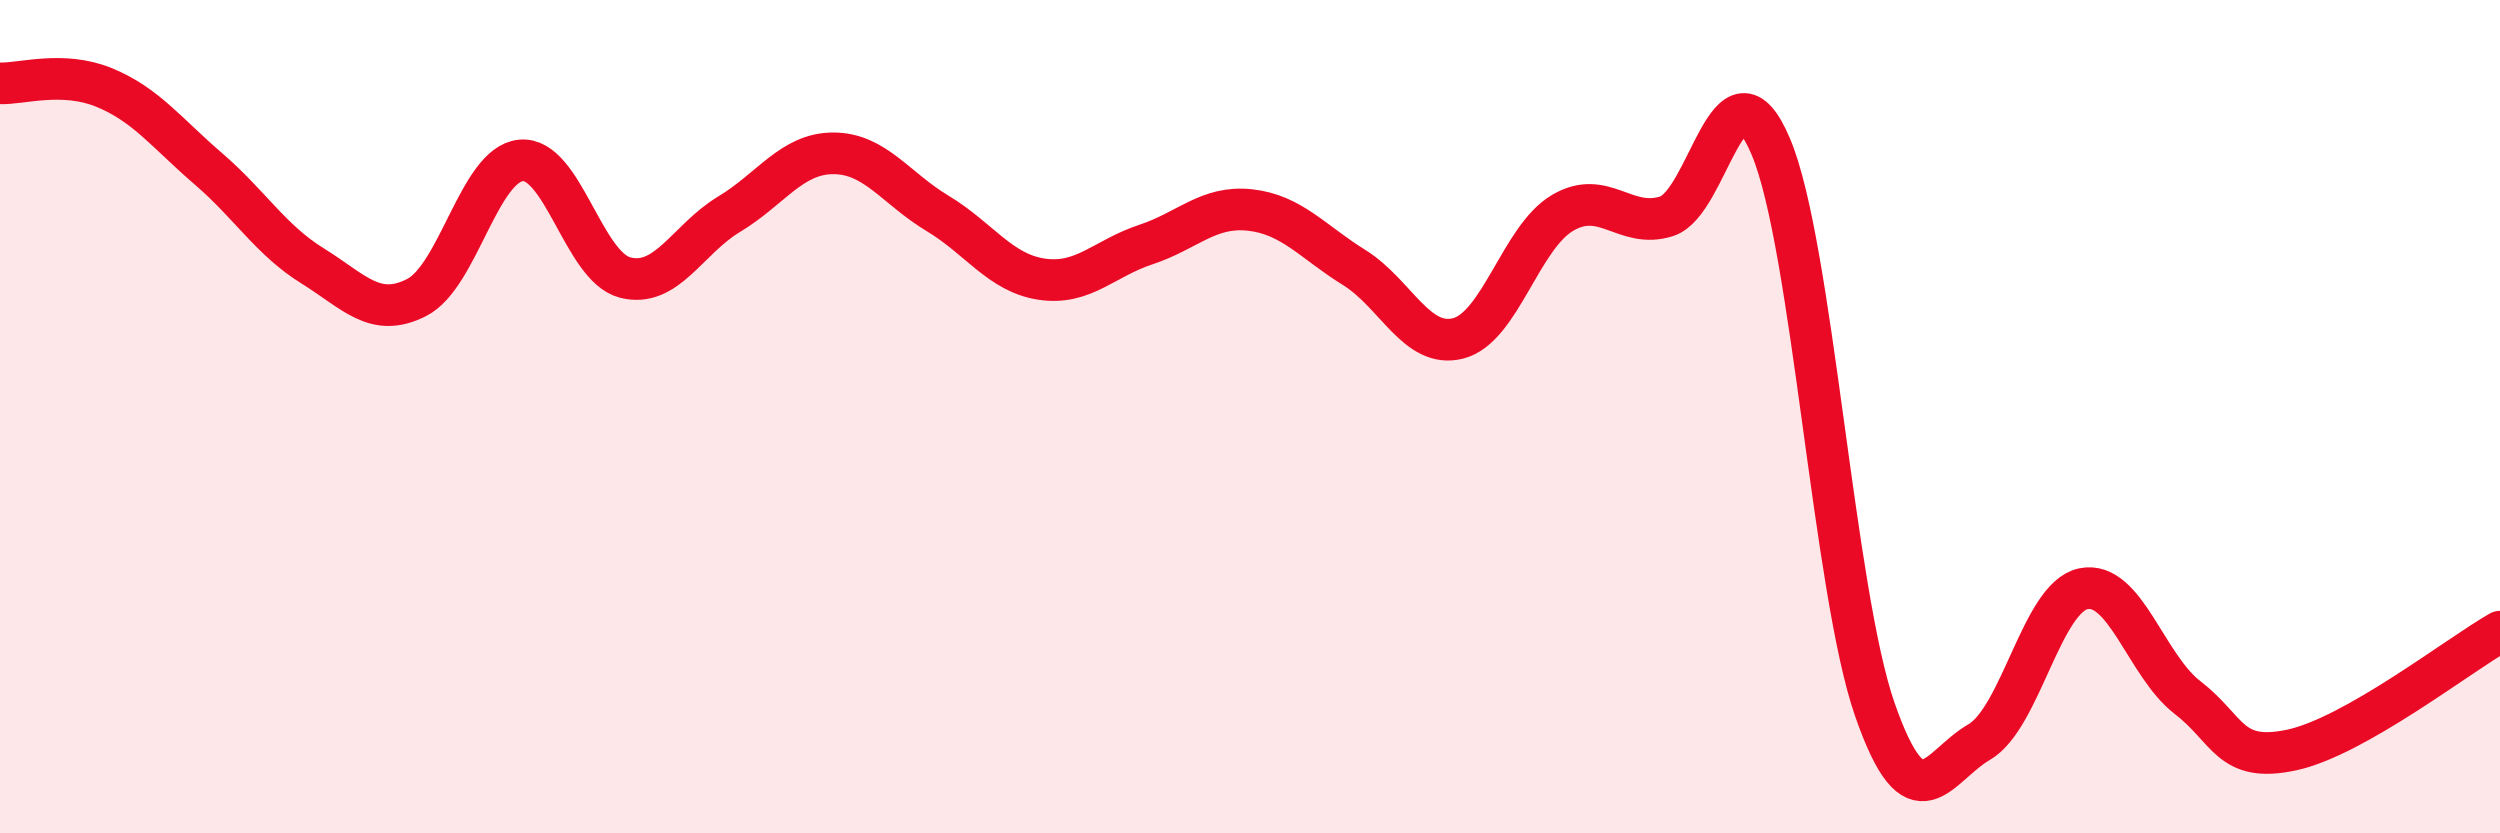 
    <svg width="60" height="20" viewBox="0 0 60 20" xmlns="http://www.w3.org/2000/svg">
      <path
        d="M 0,2 C 0.5,2.02 1.5,1.69 2.5,2.1 C 3.5,2.51 4,3.19 5,4.05 C 6,4.91 6.5,5.76 7.5,6.38 C 8.5,7 9,7.65 10,7.14 C 11,6.63 11.5,3.95 12.5,3.85 C 13.5,3.75 14,6.4 15,6.66 C 16,6.92 16.5,5.74 17.5,5.14 C 18.5,4.54 19,3.68 20,3.68 C 21,3.68 21.5,4.52 22.5,5.12 C 23.5,5.72 24,6.55 25,6.7 C 26,6.85 26.5,6.2 27.5,5.87 C 28.5,5.54 29,4.93 30,5.04 C 31,5.15 31.5,5.8 32.5,6.42 C 33.5,7.04 34,8.38 35,8.12 C 36,7.86 36.5,5.7 37.5,5.11 C 38.5,4.52 39,5.51 40,5.19 C 41,4.87 41.5,1.15 42.5,3.52 C 43.5,5.89 44,14.18 45,17.04 C 46,19.9 46.5,18.39 47.5,17.81 C 48.5,17.23 49,14.34 50,14.13 C 51,13.92 51.5,15.97 52.5,16.74 C 53.5,17.51 53.5,18.32 55,18 C 56.5,17.68 59,15.73 60,15.16L60 20L0 20Z"
        fill="#EB0A25"
        opacity="0.1"
        stroke-linecap="round"
        stroke-linejoin="round"
      />
      <path
        d="M 0,2 C 0.5,2.02 1.5,1.69 2.5,2.1 C 3.5,2.51 4,3.19 5,4.05 C 6,4.91 6.5,5.76 7.5,6.38 C 8.5,7 9,7.65 10,7.14 C 11,6.63 11.5,3.95 12.5,3.85 C 13.5,3.75 14,6.4 15,6.66 C 16,6.92 16.5,5.74 17.5,5.14 C 18.5,4.54 19,3.68 20,3.68 C 21,3.68 21.5,4.52 22.5,5.12 C 23.5,5.72 24,6.55 25,6.7 C 26,6.85 26.5,6.2 27.5,5.87 C 28.5,5.54 29,4.93 30,5.04 C 31,5.15 31.5,5.8 32.5,6.42 C 33.5,7.04 34,8.38 35,8.12 C 36,7.86 36.5,5.7 37.5,5.11 C 38.5,4.52 39,5.51 40,5.19 C 41,4.87 41.5,1.15 42.5,3.52 C 43.5,5.89 44,14.18 45,17.04 C 46,19.9 46.5,18.39 47.5,17.81 C 48.5,17.23 49,14.34 50,14.13 C 51,13.92 51.5,15.97 52.5,16.74 C 53.5,17.51 53.5,18.32 55,18 C 56.5,17.68 59,15.73 60,15.16"
        stroke="#EB0A25"
        stroke-width="1"
        fill="none"
        stroke-linecap="round"
        stroke-linejoin="round"
      />
    </svg>
  